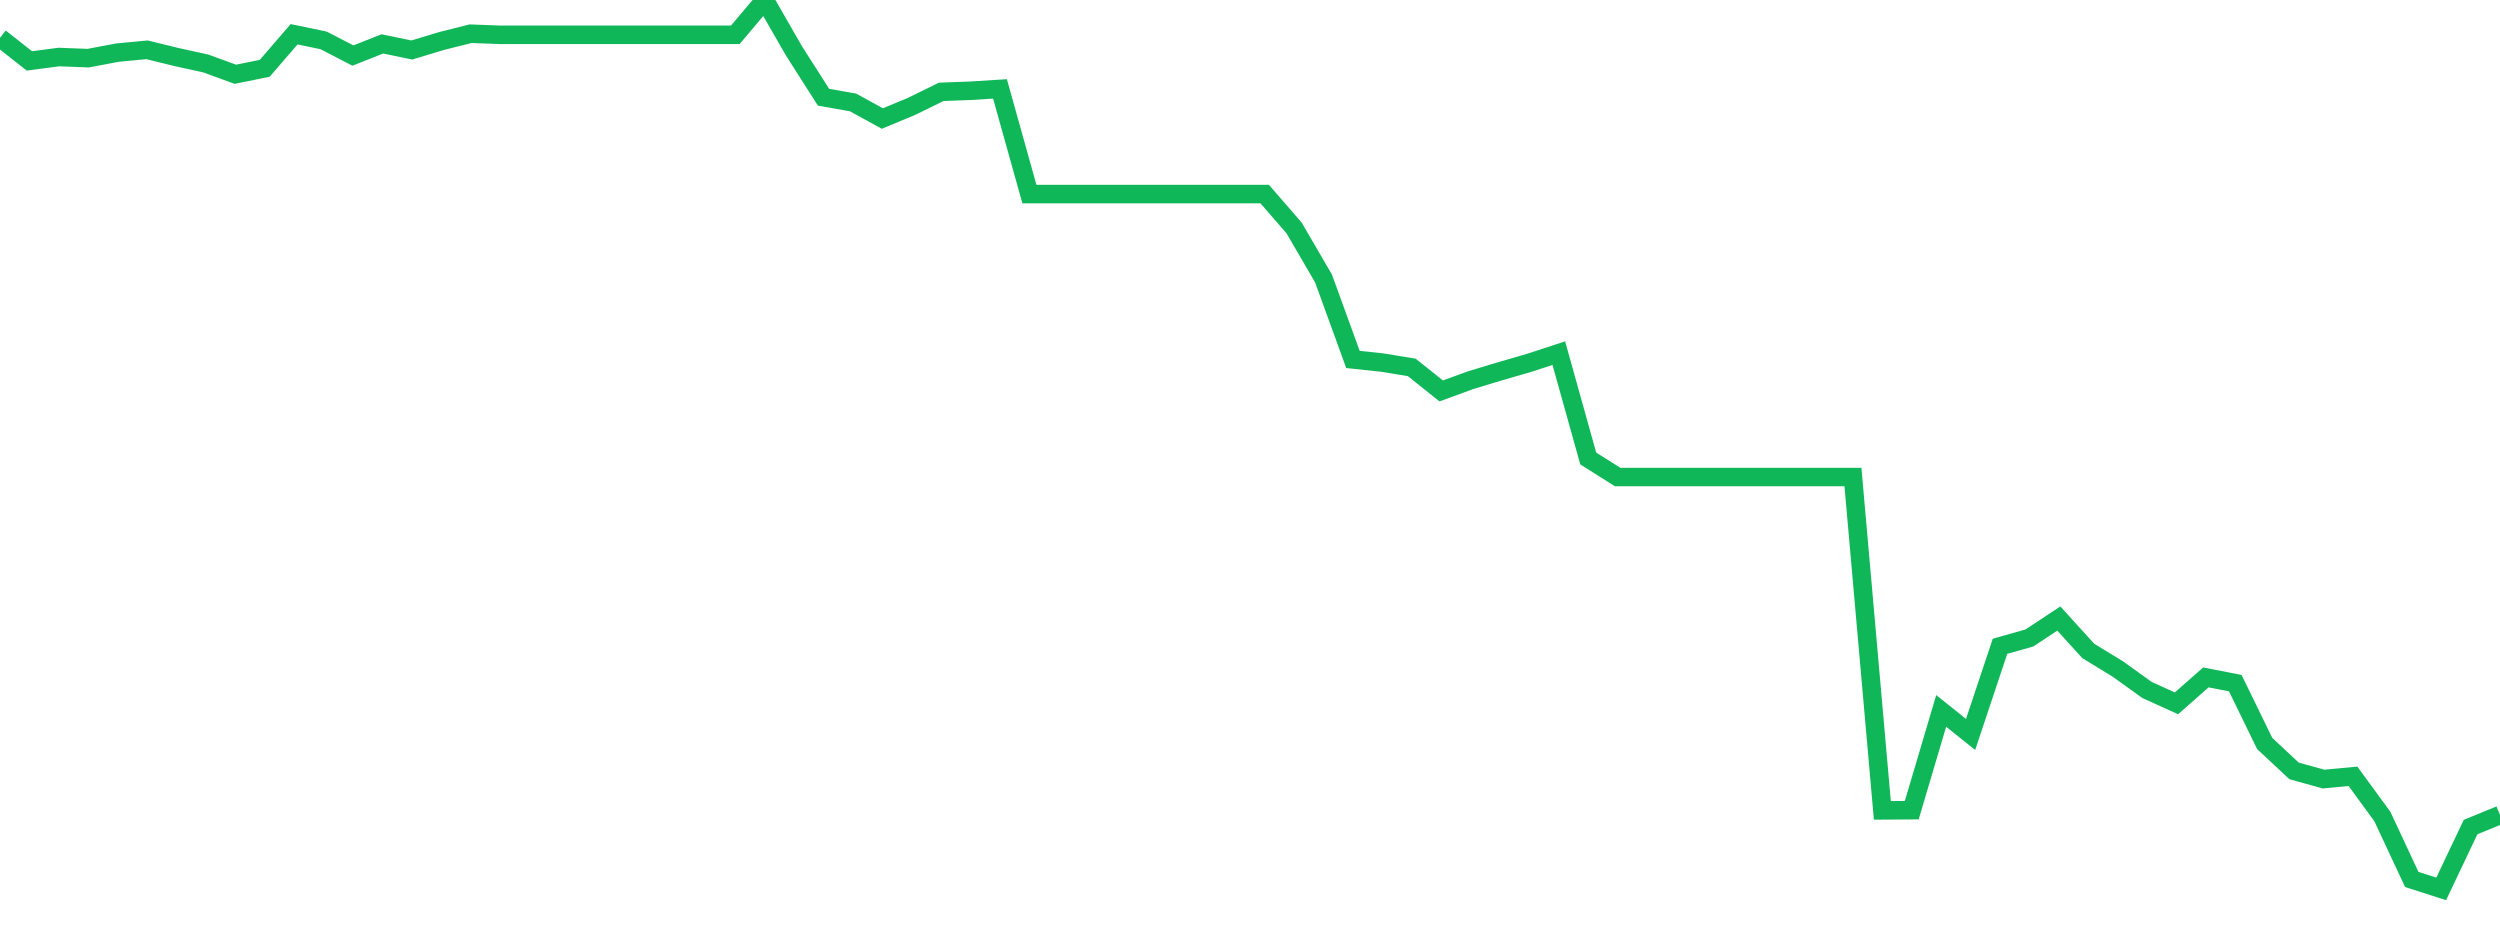 <?xml version="1.0" standalone="no"?>
<!DOCTYPE svg PUBLIC "-//W3C//DTD SVG 1.1//EN" "http://www.w3.org/Graphics/SVG/1.1/DTD/svg11.dtd">
<svg width="135" height="50" viewBox="0 0 135 50" preserveAspectRatio="none" class="sparkline" xmlns="http://www.w3.org/2000/svg"
xmlns:xlink="http://www.w3.org/1999/xlink"><path  class="sparkline--line" d="M 0 2.04 L 0 2.04 L 1.588 3.29 L 3.176 3.08 L 4.765 3.14 L 6.353 2.84 L 7.941 2.69 L 9.529 3.08 L 11.118 3.43 L 12.706 4.01 L 14.294 3.69 L 15.882 1.85 L 17.471 2.18 L 19.059 3 L 20.647 2.37 L 22.235 2.7 L 23.824 2.22 L 25.412 1.82 L 27 1.88 L 28.588 1.88 L 30.176 1.88 L 31.765 1.88 L 33.353 1.88 L 34.941 1.88 L 36.529 1.88 L 38.118 1.88 L 39.706 1.88 L 41.294 0 L 42.882 2.76 L 44.471 5.25 L 46.059 5.53 L 47.647 6.4 L 49.235 5.74 L 50.824 4.96 L 52.412 4.9 L 54 4.8 L 55.588 10.48 L 57.176 10.48 L 58.765 10.48 L 60.353 10.48 L 61.941 10.48 L 63.529 10.48 L 65.118 10.48 L 66.706 10.48 L 68.294 10.48 L 69.882 12.31 L 71.471 15.04 L 73.059 19.41 L 74.647 19.58 L 76.235 19.84 L 77.824 21.11 L 79.412 20.53 L 81 20.05 L 82.588 19.59 L 84.176 19.07 L 85.765 24.76 L 87.353 25.76 L 88.941 25.76 L 90.529 25.76 L 92.118 25.76 L 93.706 25.76 L 95.294 25.76 L 96.882 25.76 L 98.471 25.76 L 100.059 25.76 L 101.647 43.76 L 103.235 43.75 L 104.824 38.39 L 106.412 39.66 L 108 34.9 L 109.588 34.45 L 111.176 33.4 L 112.765 35.15 L 114.353 36.12 L 115.941 37.26 L 117.529 37.98 L 119.118 36.58 L 120.706 36.89 L 122.294 40.15 L 123.882 41.63 L 125.471 42.07 L 127.059 41.92 L 128.647 44.09 L 130.235 47.49 L 131.824 48 L 133.412 44.66 L 135 44.01" fill="none" stroke-width="1" stroke="#10b759"></path></svg>